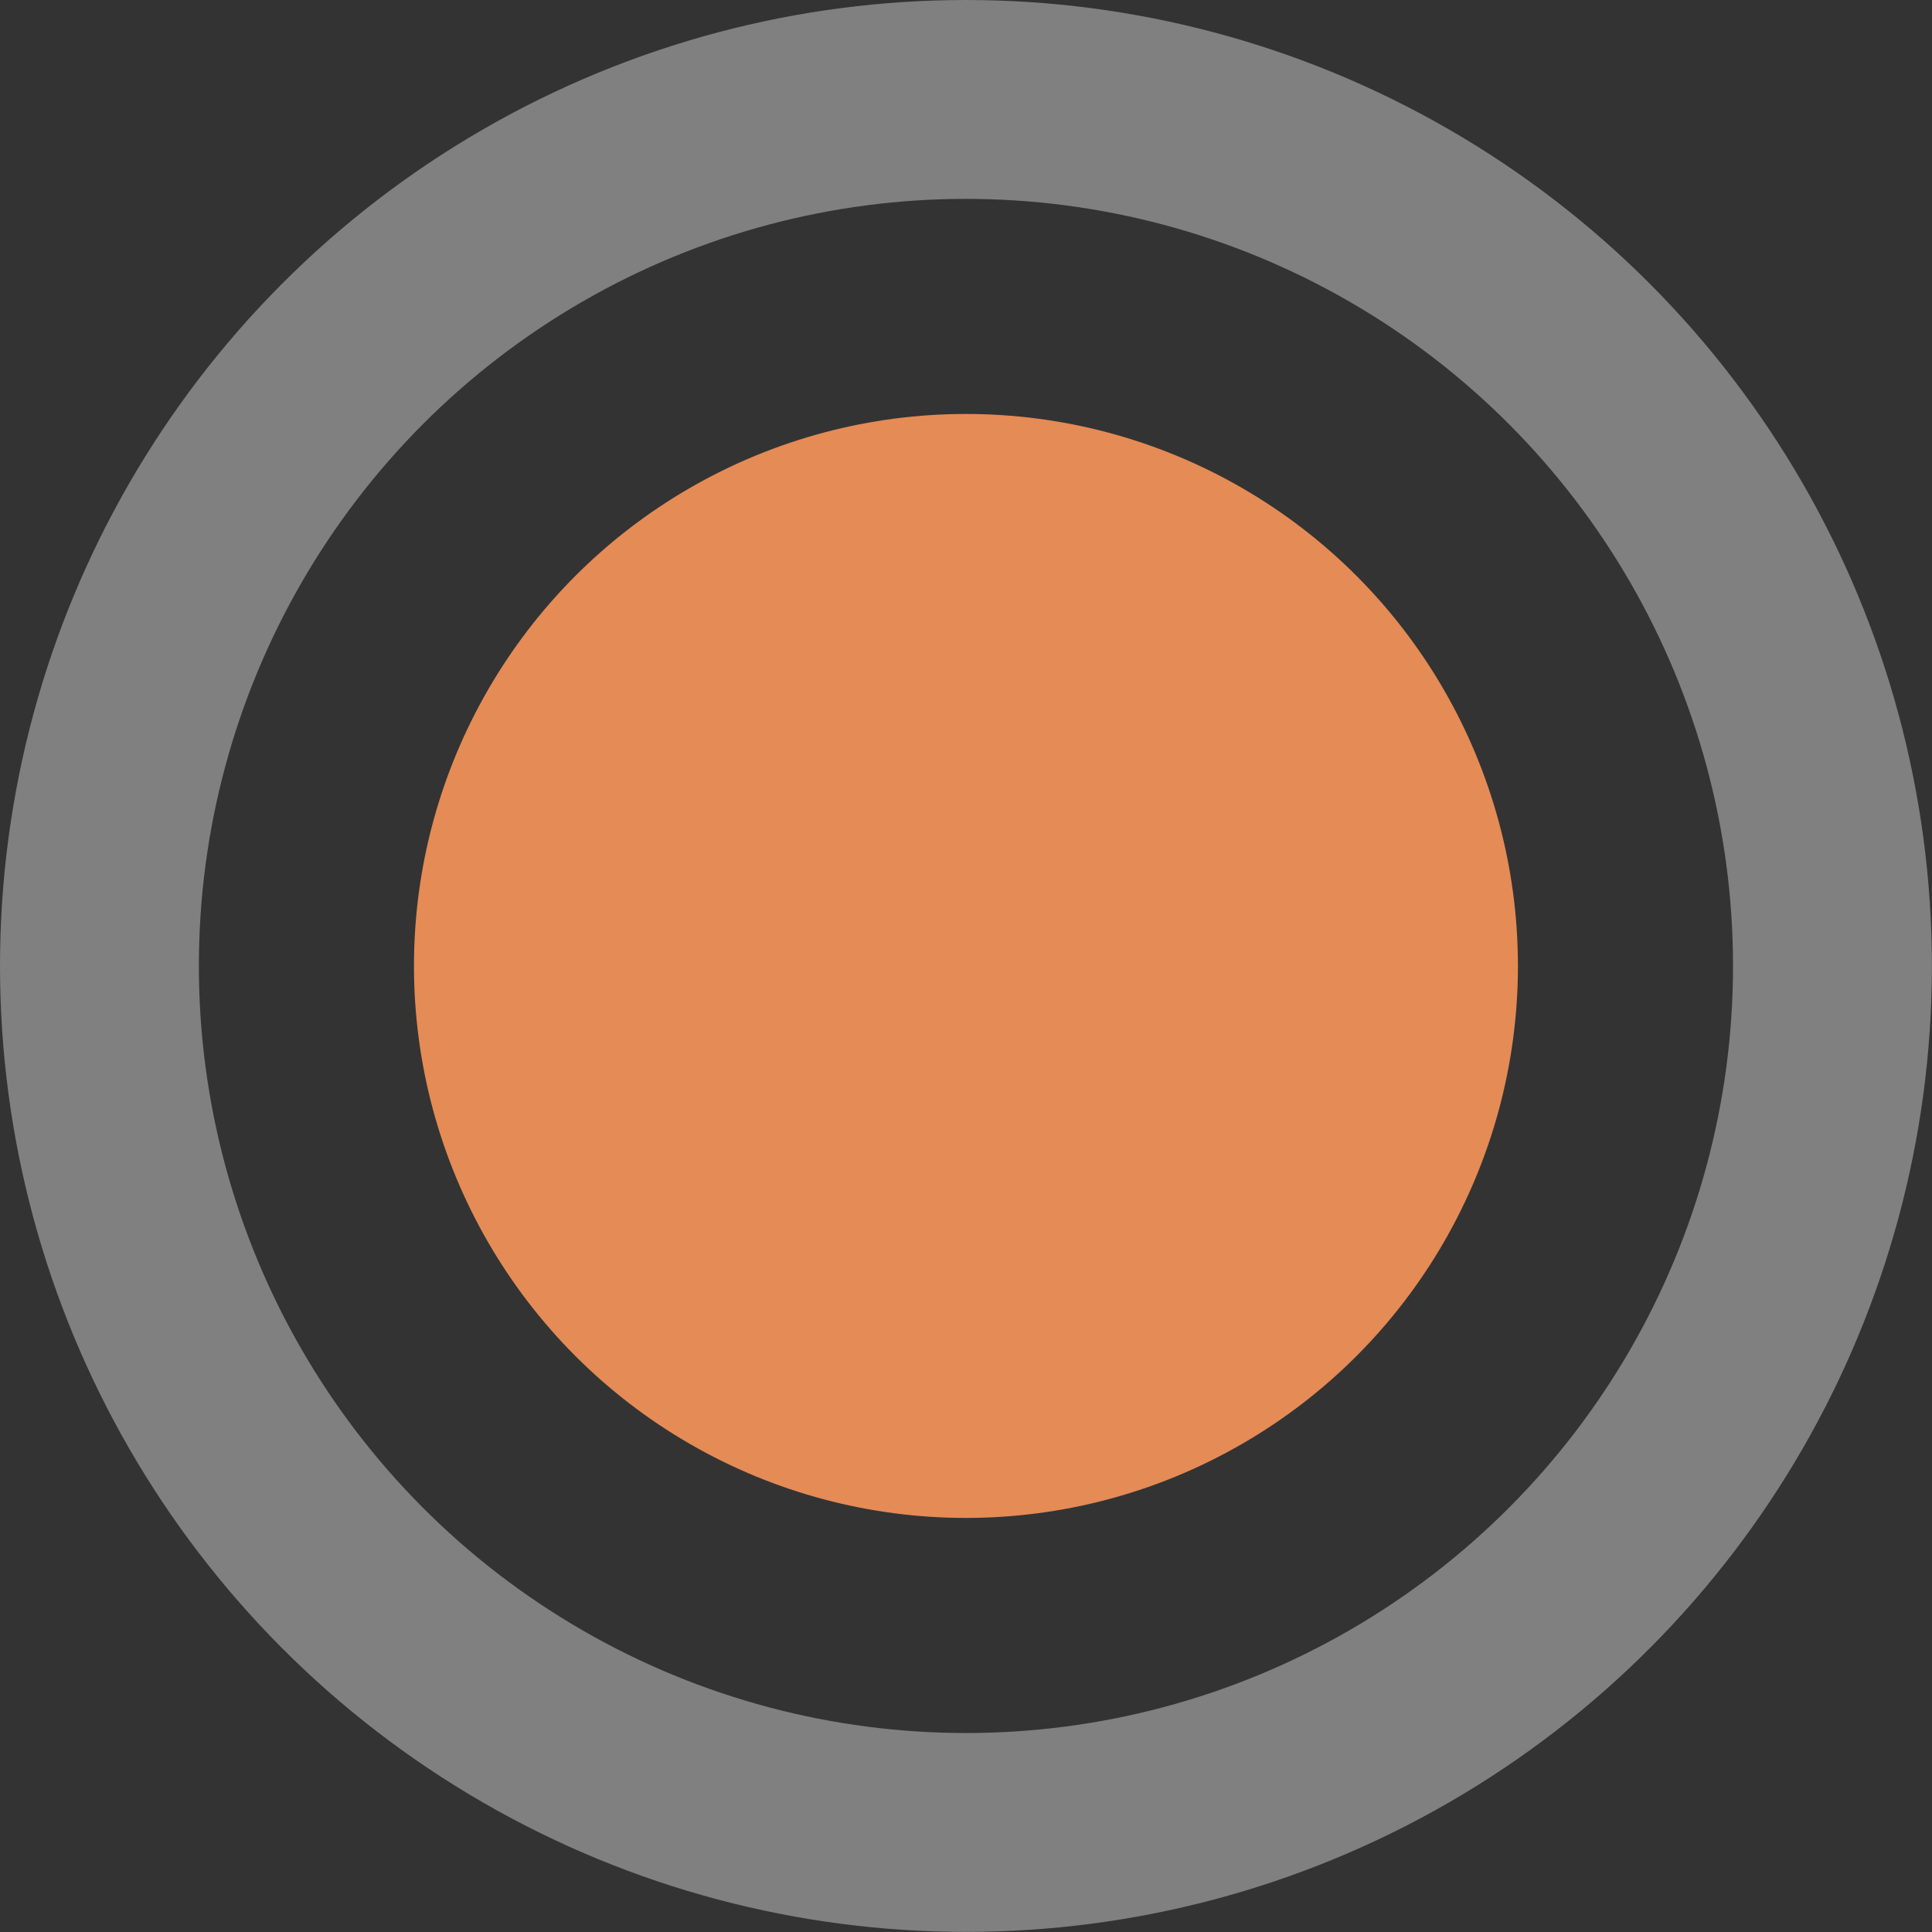 <?xml version="1.0" encoding="utf-8"?>
<svg xmlns="http://www.w3.org/2000/svg" width="19.429" height="19.429" viewBox="0 0 19.429 19.429">
  <rect x="0" y="0" width="19.429" height="19.429" fill="#333333" stroke="none"/>
  <g id="Grupo_928" data-name="Grupo 928" transform="translate(-638.786 -7025.286)">
    <g id="Elipse_303" data-name="Elipse 303" transform="translate(638.786 7025.286)" fill="none" stroke="rgba(242,242,242,0.4)" stroke-width="2">
      <circle cx="9.714" cy="9.714" r="9.714" stroke="none"/>
      <circle cx="9.714" cy="9.714" r="8.714" fill="none"/>
    </g>
    <circle id="Elipse_307" data-name="Elipse 307" cx="5.551" cy="5.551" r="5.551" transform="translate(642.949 7029.449)" fill="#e58b56"/>
  </g>
</svg>
